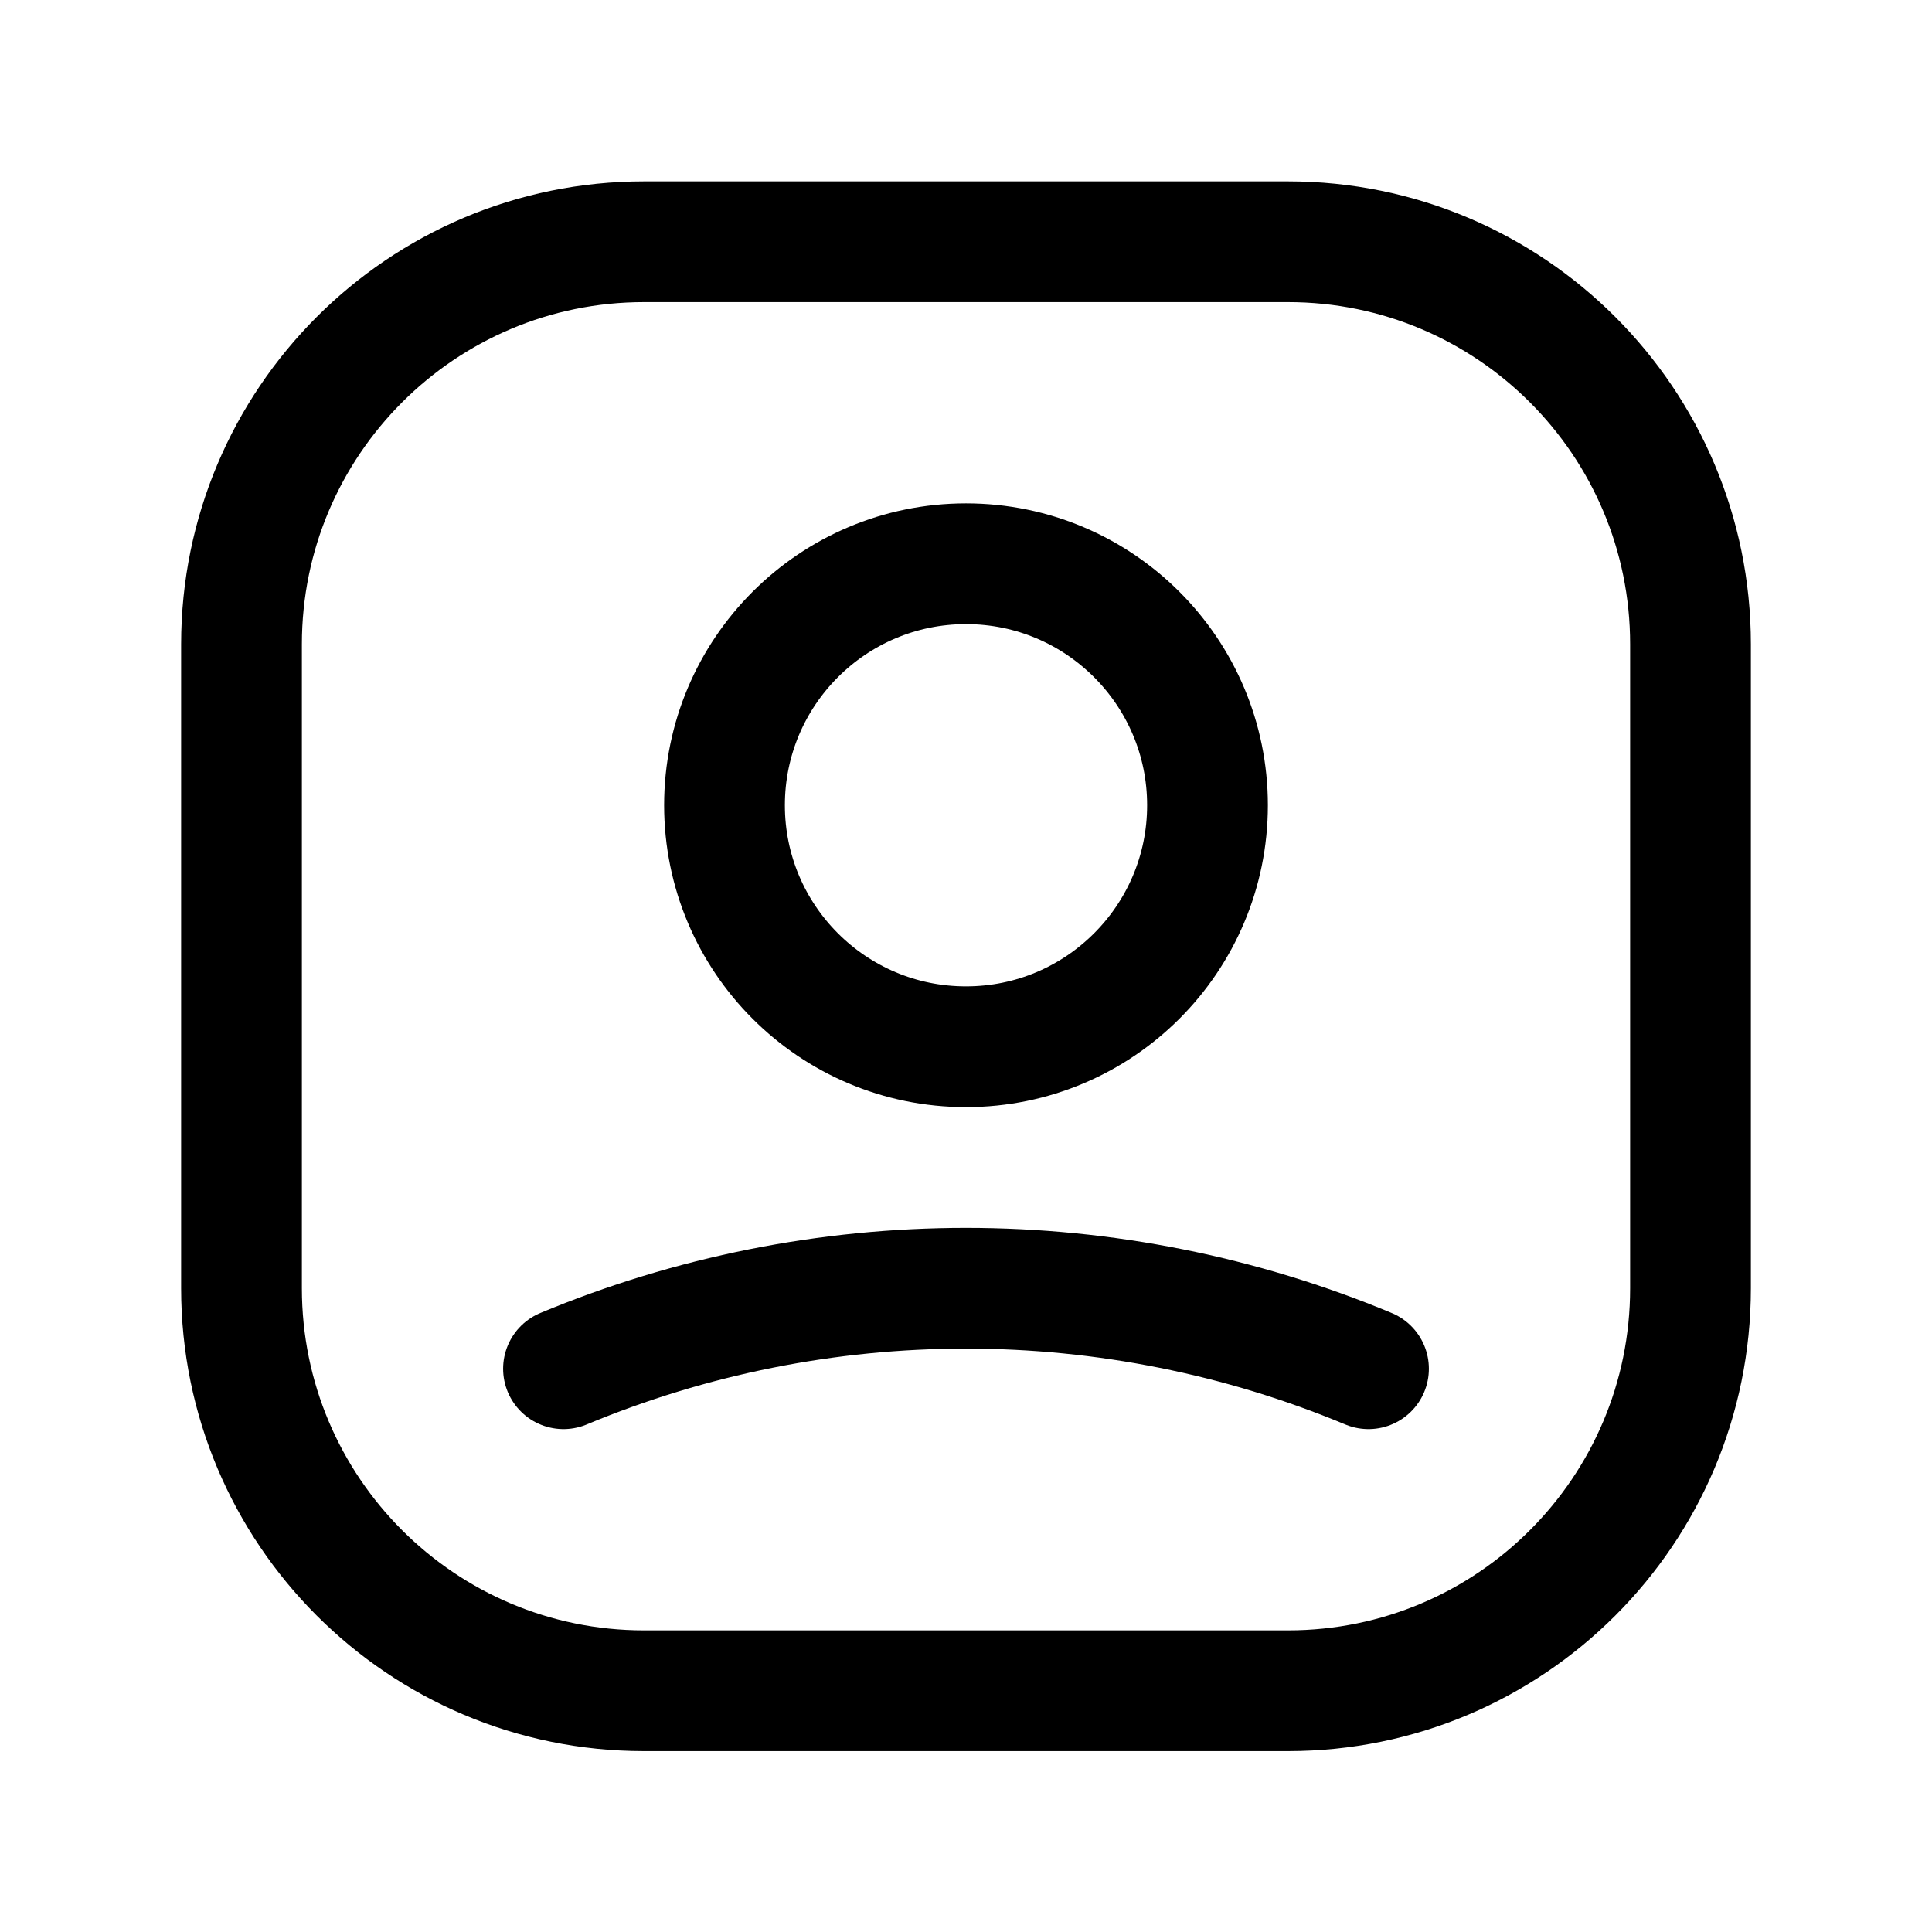 <svg width="24" height="24" viewBox="0 0 24 24" fill="none" xmlns="http://www.w3.org/2000/svg">
<g clip-path="url(#clip0_363_659)">
<path d="M12 13.003C13.657 13.003 15 11.66 15 10.003C15 8.347 13.657 7.003 12 7.003C10.343 7.003 9 8.347 9 10.003C9 11.66 10.343 13.003 12 13.003Z" stroke="#3193D3" style="stroke:#3193D3;stroke:color(display-p3 0.192 0.577 0.828);stroke-opacity:1;" stroke-width="1.5" stroke-linecap="round" stroke-linejoin="round"/>
<path d="M7 17.003C8.584 16.343 10.284 16.003 12 16.003C13.716 16.003 15.416 16.343 17 17.003" stroke="#3193D3" style="stroke:#3193D3;stroke:color(display-p3 0.192 0.577 0.828);stroke-opacity:1;" stroke-width="1.5" stroke-linecap="round" stroke-linejoin="round"/>
<path d="M16 3.003H8C5.239 3.003 3 5.242 3 8.003V16.003C3 18.765 5.239 21.003 8 21.003H16C18.761 21.003 21 18.765 21 16.003V8.003C21 5.242 18.761 3.003 16 3.003Z" stroke="#3193D3" style="stroke:#3193D3;stroke:color(display-p3 0.192 0.577 0.828);stroke-opacity:1;" stroke-width="1.5" stroke-linecap="round" stroke-linejoin="round"/>
</g>
<defs>
<clipPath id="clip0_363_659">
<rect width="24" height="24" fill="white" style="fill:white;fill-opacity:1;" transform="translate(0 0.003)"/>
</clipPath>
</defs>
</svg>
